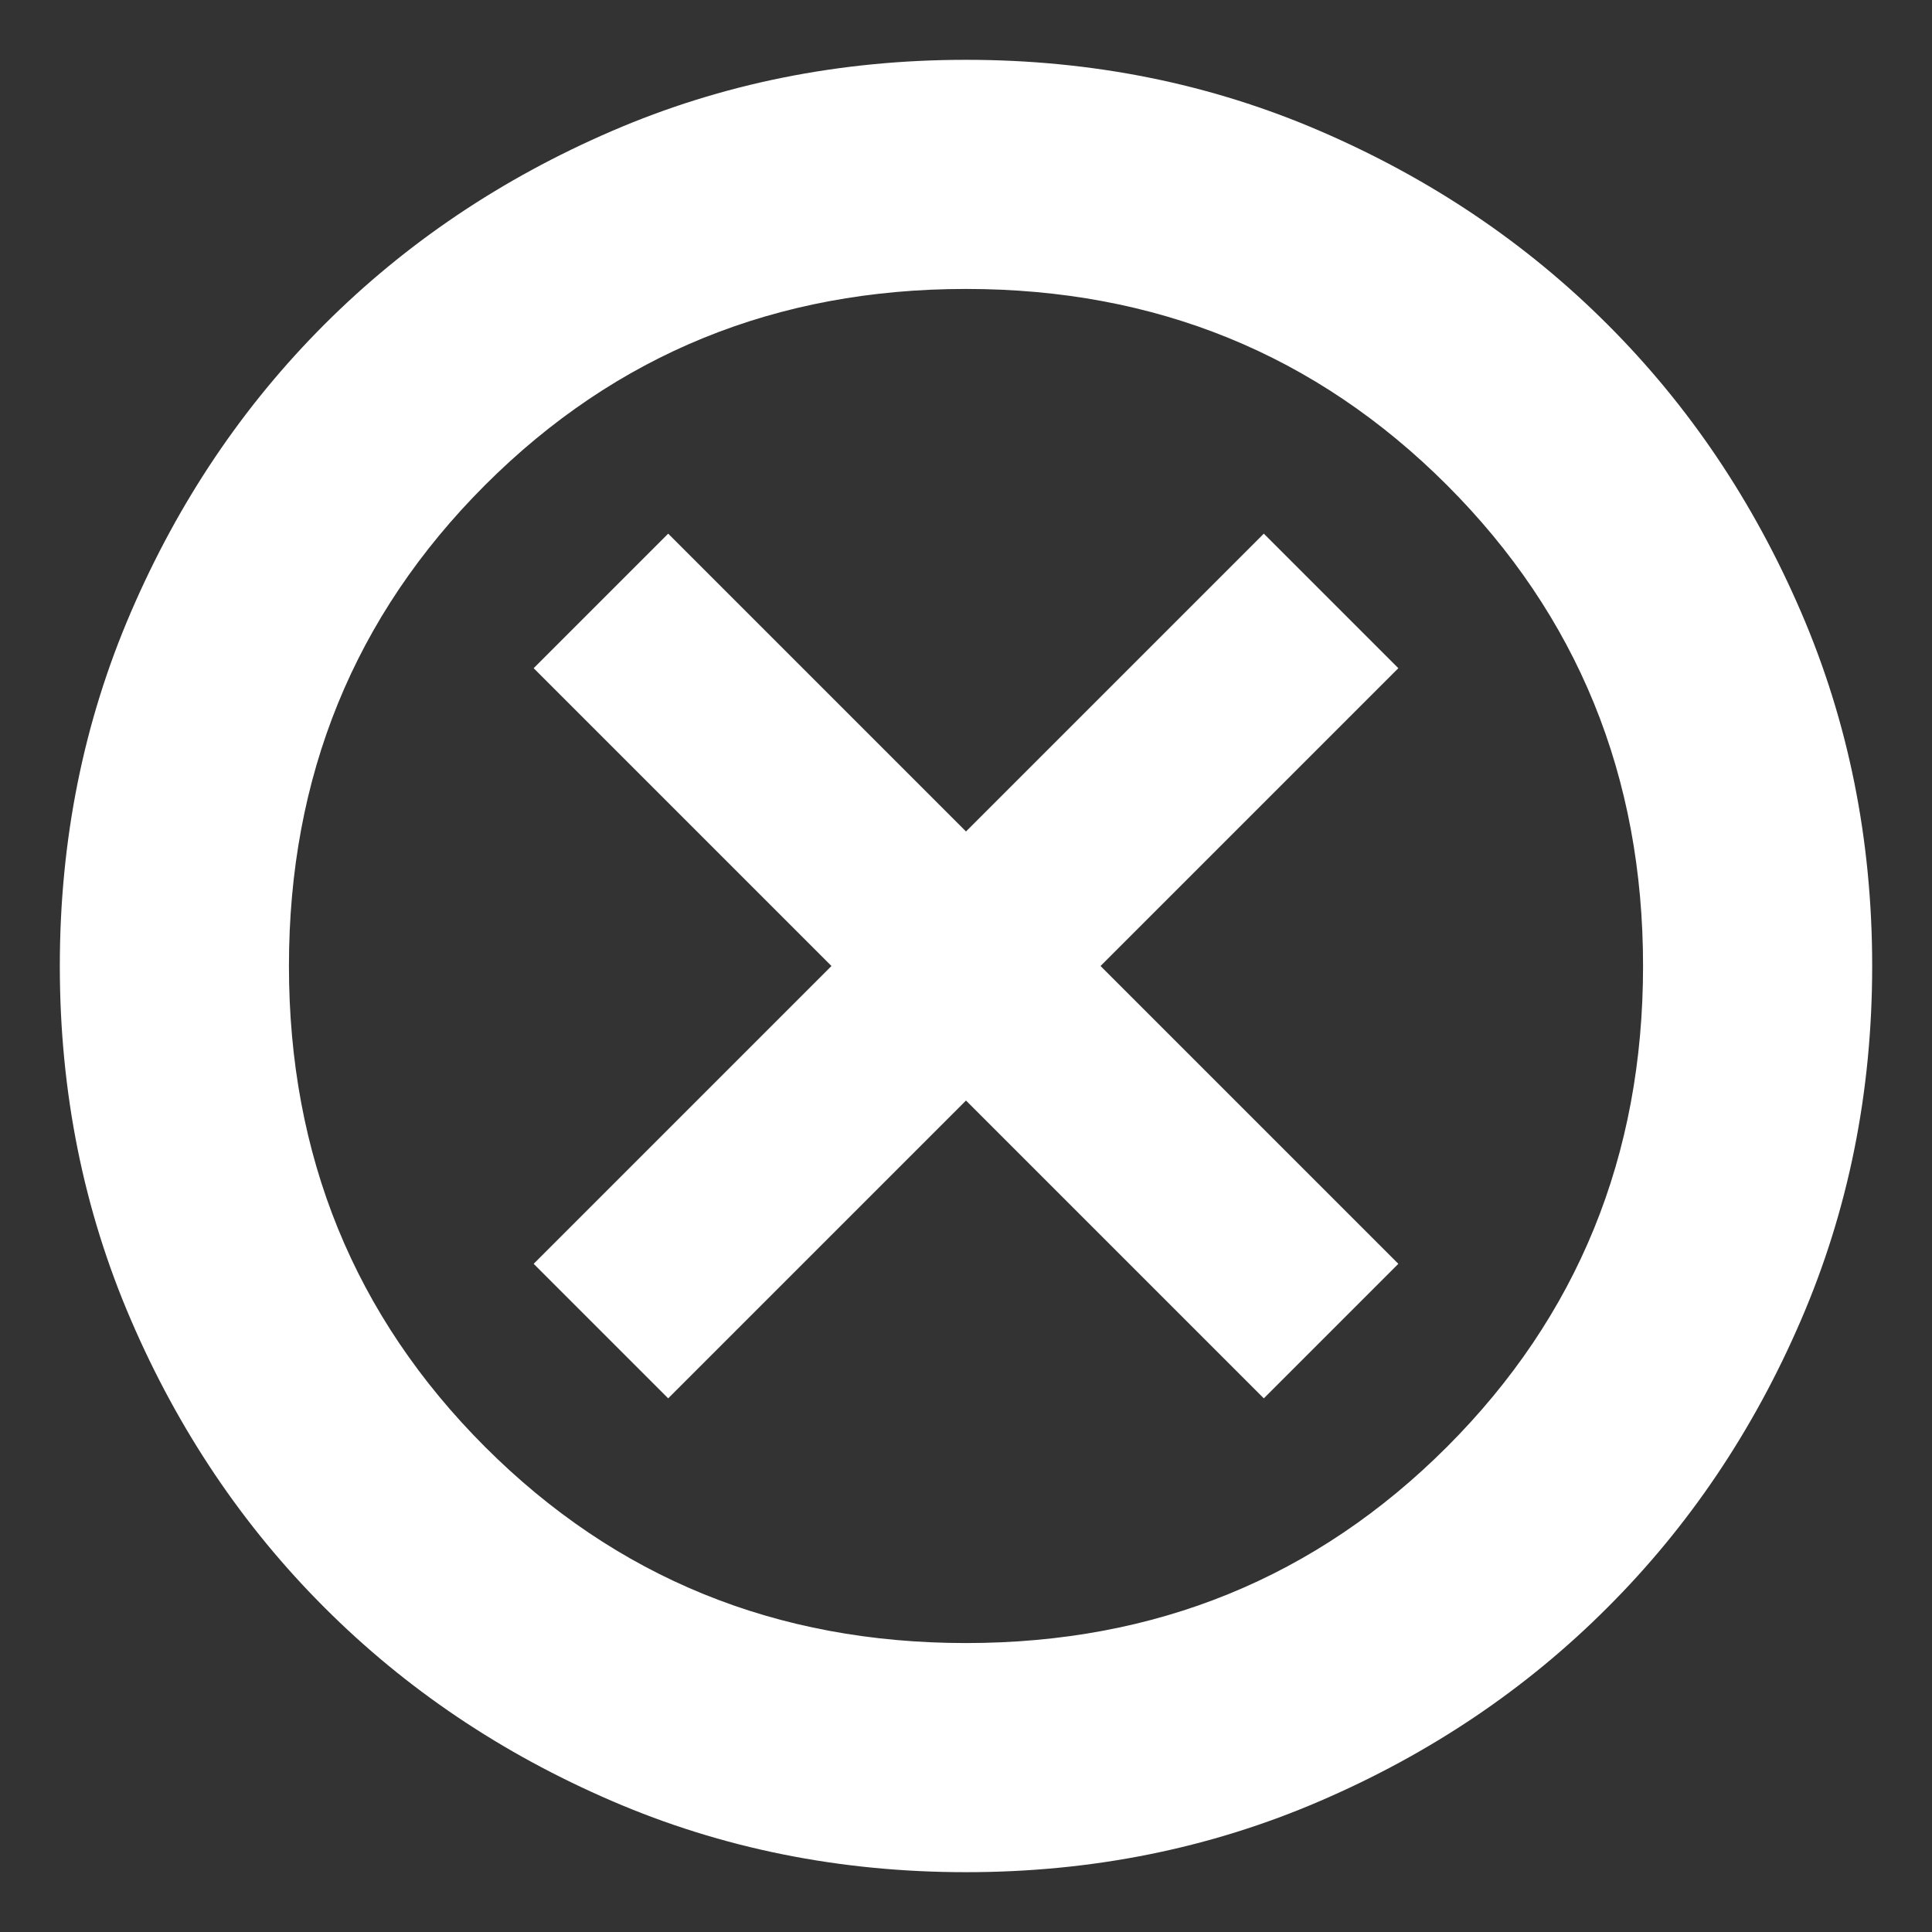 <svg width="27" height="27" viewBox="0 0 27 27" fill="none" xmlns="http://www.w3.org/2000/svg">
<rect x="0" y="0" width="27" height="27" fill="#333333" stroke="none"/>
<path d="M9.338 19.542L13.5 15.38L17.662 19.542L19.542 17.662L15.38 13.5L19.542 9.338L17.662 7.458L13.5 11.62L9.338 7.458L7.458 9.338L11.62 13.5L7.458 17.662L9.338 19.542ZM13.5 26.164C11.737 26.164 10.087 25.832 8.549 25.168C7.01 24.505 5.672 23.604 4.534 22.465C3.396 21.328 2.495 19.99 1.832 18.451C1.168 16.913 0.836 15.263 0.836 13.5C0.836 11.737 1.168 10.087 1.832 8.549C2.495 7.01 3.396 5.672 4.534 4.534C5.672 3.396 7.01 2.496 8.549 1.832C10.087 1.168 11.737 0.836 13.5 0.836C15.263 0.836 16.913 1.168 18.451 1.832C19.99 2.496 21.328 3.396 22.465 4.534C23.604 5.672 24.505 7.01 25.168 8.549C25.832 10.087 26.164 11.737 26.164 13.5C26.164 15.263 25.832 16.913 25.168 18.451C24.505 19.99 23.604 21.328 22.465 22.465C21.328 23.604 19.99 24.505 18.451 25.168C16.913 25.832 15.263 26.164 13.5 26.164ZM13.5 22.962C16.153 22.962 18.393 22.048 20.221 20.221C22.048 18.393 22.962 16.153 22.962 13.5C22.962 10.847 22.048 8.607 20.221 6.779C18.393 4.952 16.153 4.038 13.5 4.038C10.847 4.038 8.607 4.952 6.779 6.779C4.952 8.607 4.038 10.847 4.038 13.5C4.038 16.153 4.952 18.393 6.779 20.221C8.607 22.048 10.847 22.962 13.5 22.962Z" fill="white"/>
</svg>
